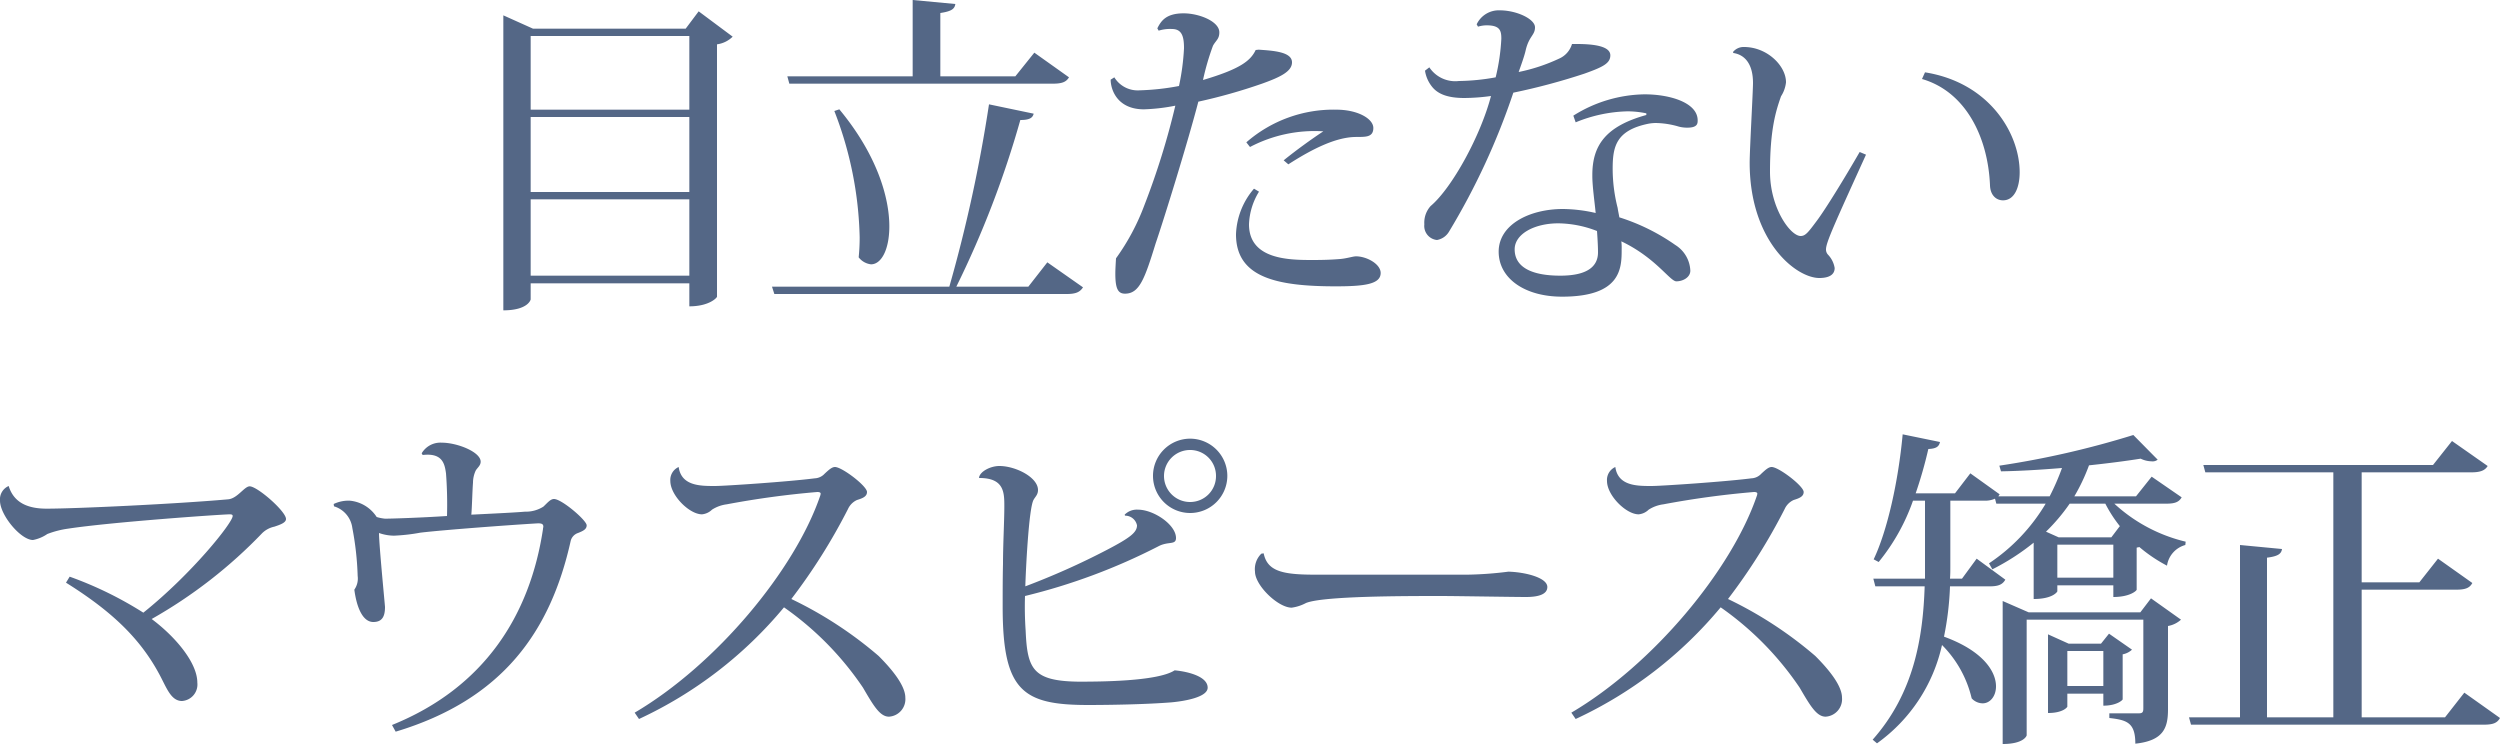 <svg xmlns="http://www.w3.org/2000/svg" width="300" height="89.28"><path data-name="パス 1596" d="M82.28 3.44H63.96l-3.56-1.6v35.4c2.92 0 3.28-1.24 3.28-1.32V34h19.04v2.76c2.4 0 3.32-1.04 3.32-1.16V5.32a3.3 3.3 0 001.88-.92l-4.08-3.04zm.44 19.6H63.68v-9h19.04zm0-9.88H63.68V4.32h19.04zM63.68 23.92h19.04v9.16H63.68zm62.68-13.88c1.16 0 1.6-.24 1.92-.76l-4.16-2.96-2.28 2.84h-9v-7.6c1.32-.2 1.72-.48 1.8-1.08L109.52 0v9.16H94.48l.24.88zM123.4 34.4h-8.64a117.12 117.12 0 007.68-20c1.08 0 1.48-.24 1.6-.76l-5.36-1.12a175.782 175.782 0 01-4.76 21.88H92.64l.28.88H128c1.12 0 1.6-.24 1.96-.8l-4.28-3zm-23.28-21.08a44.258 44.258 0 013.04 15.16 22.946 22.946 0 01-.12 2.4 2.195 2.195 0 001.48.84c1.24 0 2.2-1.76 2.2-4.56 0-3.52-1.52-8.64-6-14.04zm33.16-3.76c0 1.16.76 3.56 4 3.56a22.611 22.611 0 003.76-.44 90.258 90.258 0 01-3.72 11.96 26.912 26.912 0 01-3.4 6.36c-.04.72-.08 1.32-.08 1.84 0 1.8.32 2.4 1.16 2.4 1.72 0 2.36-1.76 3.68-6.04 1-2.92 3.84-12.08 5.12-17a65.732 65.732 0 007.64-2.16c2.24-.8 3.6-1.48 3.6-2.56 0-1.28-2.32-1.4-4-1.52l-.36.04c-.6 1.28-1.84 2.28-6.32 3.6a30.339 30.339 0 011.2-4.12c.36-.64.76-.8.76-1.6 0-1.32-2.44-2.28-4.28-2.28-2.12 0-2.72.92-3.16 1.8l.16.28a4.511 4.511 0 011.6-.2c1.24 0 1.44 1 1.44 2.32a28.162 28.162 0 01-.6 4.52 29.387 29.387 0 01-4.72.52 3.292 3.292 0 01-3.04-1.56zm21.32 10.16c2.92-1.88 5.64-3.2 7.92-3.28 1.12-.04 2.28.16 2.28-1.08 0-1.12-1.88-2.2-4.44-2.2a15.9 15.9 0 00-10.8 3.92l.44.56a16.652 16.652 0 018.8-1.88c-1.4.92-3.28 2.28-4.76 3.48zm-4.12 2.92a8.847 8.847 0 00-2.16 5.48c0 5.16 4.84 6.24 11.96 6.24 3.4 0 5.4-.24 5.4-1.6 0-1.08-1.68-2-2.96-2-.36 0-1.04.24-1.88.32-1 .08-1.92.12-3.28.12-2.76 0-7.68 0-7.68-4.28a8 8 0 011.2-3.92zm38.16-17.36a2.771 2.771 0 01-1.56 1.76 21.468 21.468 0 01-4.84 1.6c.28-.8.68-1.88.84-2.6.4-1.72 1.12-1.8 1.12-2.76 0-1-2.2-2.04-4.24-2.04a2.933 2.933 0 00-2.76 1.68l.16.28a3.662 3.662 0 011.04-.16c1.6 0 1.76.64 1.76 1.6a24.539 24.539 0 01-.68 4.64 25.97 25.97 0 01-4.4.44 3.736 3.736 0 01-3.56-1.64l-.52.4a4.029 4.029 0 00.84 1.92c.72.92 1.96 1.36 3.88 1.36a24.155 24.155 0 003.2-.24c-1.24 4.76-4.68 11.04-7.24 13.2a2.975 2.975 0 00-.76 2.2 1.693 1.693 0 001.52 1.88 2.1 2.1 0 001.44-1 83.384 83.384 0 007.72-16.68 76.652 76.652 0 008.52-2.28c2.24-.8 3.12-1.24 3.12-2.2 0-.8-1.04-1.36-4-1.36zm.44 9.4a17.279 17.279 0 016.24-1.32 11.282 11.282 0 012.24.24v.2c-4.92 1.36-6.48 3.68-6.48 7.2v.12c0 1.24.28 3.16.4 4.44a18.127 18.127 0 00-3.92-.48c-4.04 0-7.72 1.88-7.72 5.12 0 3.2 3.12 5.4 7.6 5.4 7.16 0 7.16-3.48 7.16-5.72a6.208 6.208 0 00-.04-.92c4.12 1.96 5.84 4.8 6.6 4.8.8 0 1.68-.48 1.68-1.28a3.81 3.81 0 00-1.8-3.08 24.513 24.513 0 00-6.72-3.32c-.04-.28-.16-.8-.2-1.12a19.128 19.128 0 01-.6-4.68c0-2.64.36-4.64 4.32-5.44a5.444 5.444 0 01.84-.08 10.266 10.266 0 012.8.44 4.03 4.03 0 001 .12c1.24 0 1.24-.52 1.24-.88 0-2.12-3.32-3.12-6.36-3.12a16.429 16.429 0 00-8.56 2.56zm2.68 15.6c0 1.64-1.2 2.8-4.52 2.8-3.56 0-5.48-1.08-5.48-3.16 0-1.84 2.36-3.12 5.24-3.12a13.132 13.132 0 014.64.92c.12 1.68.12 2.36.12 2.56zM208 6.36c1.32.2 2.36 1.24 2.36 3.6 0 1-.4 8.04-.4 9.56 0 9.44 5.56 13.84 8.36 13.84 1.04 0 1.84-.32 1.84-1.2a3.012 3.012 0 00-.8-1.6.908.908 0 01-.24-.64c0-.8.96-2.92 4.8-11.36l-.76-.32c-1.8 3.12-4.08 6.84-5.16 8.28-1.04 1.4-1.36 1.8-1.92 1.8-1.24 0-3.68-3.36-3.68-7.72 0-5.12.72-7.32 1.32-9.04a3.84 3.84 0 00.6-1.68c0-2-2.28-4.24-5.04-4.24a1.639 1.639 0 00-1.32.6zm22.64 3.12c5.24 1.52 7.92 6.96 8.16 12.76.04 1.2.76 1.8 1.56 1.8 1.4 0 2-1.6 2-3.36 0-4.64-3.6-10.76-11.36-12zM7.92 69.92c5.24 3.28 8.76 6.48 11.16 10.92.88 1.6 1.4 3.28 2.76 3.28a1.985 1.985 0 001.84-2.2c0-2.4-2.64-5.52-5.48-7.64a57.741 57.741 0 0013.28-10.32 2.978 2.978 0 011.44-.76c.72-.24 1.4-.48 1.4-.92 0-.92-3.44-3.92-4.36-3.92-.64 0-1.48 1.48-2.6 1.56-6.28.56-18.32 1.12-21.76 1.12-2.16 0-3.92-.64-4.56-2.72A1.745 1.745 0 000 60.08c0 1.72 2.48 4.72 3.96 4.72a4.552 4.552 0 001.72-.72 11.2 11.2 0 012.48-.64c5.24-.8 18.52-1.72 19.4-1.72.24 0 .36.04.36.2 0 .8-4.88 6.92-10.72 11.6a44.423 44.423 0 00-8.84-4.32zm42.8-15.32c2.4-.28 2.64 1.08 2.8 2.2a49.252 49.252 0 01.12 5.12c-3 .2-6.6.32-7.44.32a4.865 4.865 0 01-1-.2 4.312 4.312 0 00-3.24-1.96 4.149 4.149 0 00-1.92.4l.04.28a3.123 3.123 0 012.2 2.6 35.708 35.708 0 01.64 5.76 2.314 2.314 0 01-.4 1.64c.28 2.12 1 3.88 2.28 3.88 1.04 0 1.4-.64 1.4-1.8 0-.16-.72-7.48-.72-8.88a5.581 5.581 0 001.8.32 22.405 22.405 0 003.16-.36c2.68-.32 10.68-.92 14.12-1.12.44 0 .64.08.64.4 0 .08-.04.16-.04.28C63.6 73.84 58.12 82.52 47.04 87l.44.8c12.92-3.88 18.6-12.12 21-22.88a1.342 1.342 0 01.88-.96c.6-.24 1.04-.44 1.04-.92 0-.6-3-3.16-3.92-3.16-.44 0-.8.48-1.28.92a3.914 3.914 0 01-2.2.6c-1.44.12-4.08.24-6.44.36.08-.88.12-2.8.2-3.84a3.487 3.487 0 01.32-1.44c.2-.36.6-.6.6-1.08 0-1.16-2.8-2.28-4.68-2.28a2.606 2.606 0 00-2.4 1.28zm25.96 31.68a49.941 49.941 0 0017.4-13.4 36.97 36.97 0 019.48 9.64c1.28 2.2 2.04 3.48 3.12 3.48a2.1 2.1 0 001.96-2.28c0-1.4-1.48-3.28-3.2-5a47.505 47.505 0 00-10.48-6.84 70.156 70.156 0 006.8-10.8 2.174 2.174 0 011.08-1.08c.64-.2 1.2-.4 1.2-.96 0-.72-3-3-3.84-3-.4 0-.8.4-1.24.8a1.706 1.706 0 01-1.2.56c-3.08.4-10.8.92-11.96.92-1.76 0-4.04 0-4.36-2.28a1.7 1.7 0 00-1 1.68c0 1.72 2.28 4 3.8 4a1.988 1.988 0 001.2-.56 4.265 4.265 0 011.76-.64 107.187 107.187 0 0110.88-1.48c.28 0 .4.08.4.2a1.237 1.237 0 01-.08.32C95.36 68.4 86 79.72 76.16 85.52zm66.12-33.64a4.464 4.464 0 00-4.44 4.48 4.456 4.456 0 004.44 4.44 4.464 4.464 0 004.48-4.44 4.472 4.472 0 00-4.48-4.48zm0 7.6a3.124 3.124 0 01-3.12-3.12A3.124 3.124 0 01142.8 54a3.1 3.1 0 013.12 3.12 3.1 3.1 0 01-3.12 3.12zm-7.8 1.64a1.45 1.45 0 011.44 1.16c0 .84-.8 1.48-3.64 2.96a89.117 89.117 0 01-9.76 4.36c.04-1.6.4-9.44 1-10.4.2-.36.52-.6.52-1.16 0-1.52-2.68-2.88-4.64-2.88-1.04 0-2.32.64-2.44 1.4l.04.04c3 0 3 1.76 3 3.44s-.16 4.6-.16 6.88c-.04 1.68-.04 3.52-.04 5.12 0 10.08 2.36 11.8 10.24 11.8 2.8 0 7.08-.08 10.04-.32 1.68-.16 4.32-.64 4.32-1.76 0-1.32-2.28-1.92-3.96-2.08-2.08 1.36-9.24 1.36-11.6 1.36-5.44-.08-6.08-1.56-6.28-6.08a41.988 41.988 0 01-.08-4.2 72.347 72.347 0 0016-5.96c1.2-.64 2.12-.12 2.12-1 0-1.6-2.68-3.4-4.56-3.4a2.044 2.044 0 00-1.6.6zm22.8 7.08c-3.88 0-5.72-.4-6.16-2.56l-.28.04a2.6 2.6 0 00-.76 2.16c0 1.64 2.76 4.32 4.4 4.32a5.114 5.114 0 001.72-.56c2.04-.84 11.8-.84 16.24-.84 1.6 0 8.72.12 10.16.12 1.68 0 2.56-.4 2.56-1.2 0-1.16-2.8-1.8-4.68-1.84a43.773 43.773 0 01-4.88.36zm31.28 17.32a49.941 49.941 0 0017.4-13.4 36.97 36.97 0 019.48 9.64c1.28 2.2 2.04 3.48 3.12 3.48a2.1 2.1 0 001.96-2.28c0-1.4-1.48-3.28-3.2-5a47.505 47.505 0 00-10.48-6.84 70.157 70.157 0 006.8-10.8 2.174 2.174 0 011.08-1.08c.64-.2 1.2-.4 1.2-.96 0-.72-3-3-3.84-3-.4 0-.8.4-1.24.8a1.706 1.706 0 01-1.2.56c-3.08.4-10.8.92-11.96.92-1.76 0-4.04 0-4.36-2.28a1.7 1.7 0 00-1 1.68c0 1.72 2.28 4 3.8 4a1.988 1.988 0 001.2-.56 4.265 4.265 0 011.76-.64 107.187 107.187 0 0110.88-1.48c.28 0 .4.08.4.2a1.237 1.237 0 01-.08.32c-3.04 8.84-12.4 20.16-22.24 25.96zM258.2 57.2l-1.88 2.36h-7.4a22.7 22.7 0 001.76-3.72c2.28-.24 4.44-.52 6.2-.8a3.139 3.139 0 001.32.32.971.971 0 00.72-.2L256 52.2a107.575 107.575 0 01-16.08 3.68l.2.68c2.36-.04 4.88-.2 7.32-.4a29.049 29.049 0 01-1.48 3.4h-6.16l.16-.24-3.52-2.52-1.84 2.4h-4.72a51.616 51.616 0 001.52-5.32c1-.04 1.28-.32 1.4-.84l-4.48-.92c-.52 5.64-1.84 11.56-3.48 15l.6.32a24.262 24.262 0 004.12-7.36H231v9.36h-6.2l.24.92h5.92c-.2 6.16-1.28 12.8-6.24 18.4l.52.44a19.714 19.714 0 007.8-11.8 13.379 13.379 0 013.56 6.4 1.81 1.81 0 001.32.6c.88 0 1.6-.84 1.6-2.04 0-1.76-1.52-4.24-6.24-5.96a36.473 36.473 0 00.72-6.04h4.8c1.04 0 1.52-.24 1.84-.8l-3.44-2.52-1.76 2.4H234c.04-.52.04-1 .04-1.48v-7.88h4.04a2.877 2.877 0 001.32-.24l.16.6h5.92a22.241 22.241 0 01-6.8 7.16l.4.72a27.809 27.809 0 004.96-3.2v6.76c2.32 0 2.84-.88 2.84-.92v-.72h6.72v1.4c2 0 2.8-.76 2.8-.88v-5.04c.12-.04.24-.04.32-.08a17.922 17.922 0 003.32 2.24 3.027 3.027 0 012.2-2.48l.04-.4a19.135 19.135 0 01-8.56-4.56h6.24c1.04 0 1.52-.2 1.84-.76zm-3.84 5.96l-1 1.32h-6.32l-1.52-.68a22.566 22.566 0 002.84-3.36h4.28a15.853 15.853 0 001.76 2.72zm-7.48 2.2h6.72v3.96h-6.72zm6.2 10.68l-.96 1.2h-3.88l-2.48-1.12v9.44c1.84 0 2.32-.72 2.32-.76v-1.56h4.32v1.44c1.64 0 2.32-.68 2.32-.76v-5.4a2.261 2.261 0 001.12-.56zm-9.64-2.56l-3.12-1.36v17.16c2.56 0 2.88-1 2.88-1.04V74.36h14V85c0 .48-.12.6-.56.6h-3.52v.56c2.12.24 3.12.56 3.12 3.08 3.4-.36 3.92-1.92 3.92-4.12v-10a3.134 3.134 0 001.56-.76l-3.6-2.56-1.28 1.68zm4.64 4.64h4.32v4.2h-4.32zm45.32 7.96h-10V70.76h11.36c1.08 0 1.6-.2 1.92-.8l-4.12-2.92-2.24 2.84h-6.92v-13.2h13.16c1.12 0 1.64-.24 1.96-.76l-4.28-3-2.28 2.88H264.4l.24.88H280v29.4h-7.96V66.92c1.28-.16 1.72-.44 1.8-1.04l-5.04-.48v20.68h-6.12l.24.88h35.16c1.16 0 1.6-.24 1.92-.8l-4.28-3.04z" fill="#546786"/></svg>